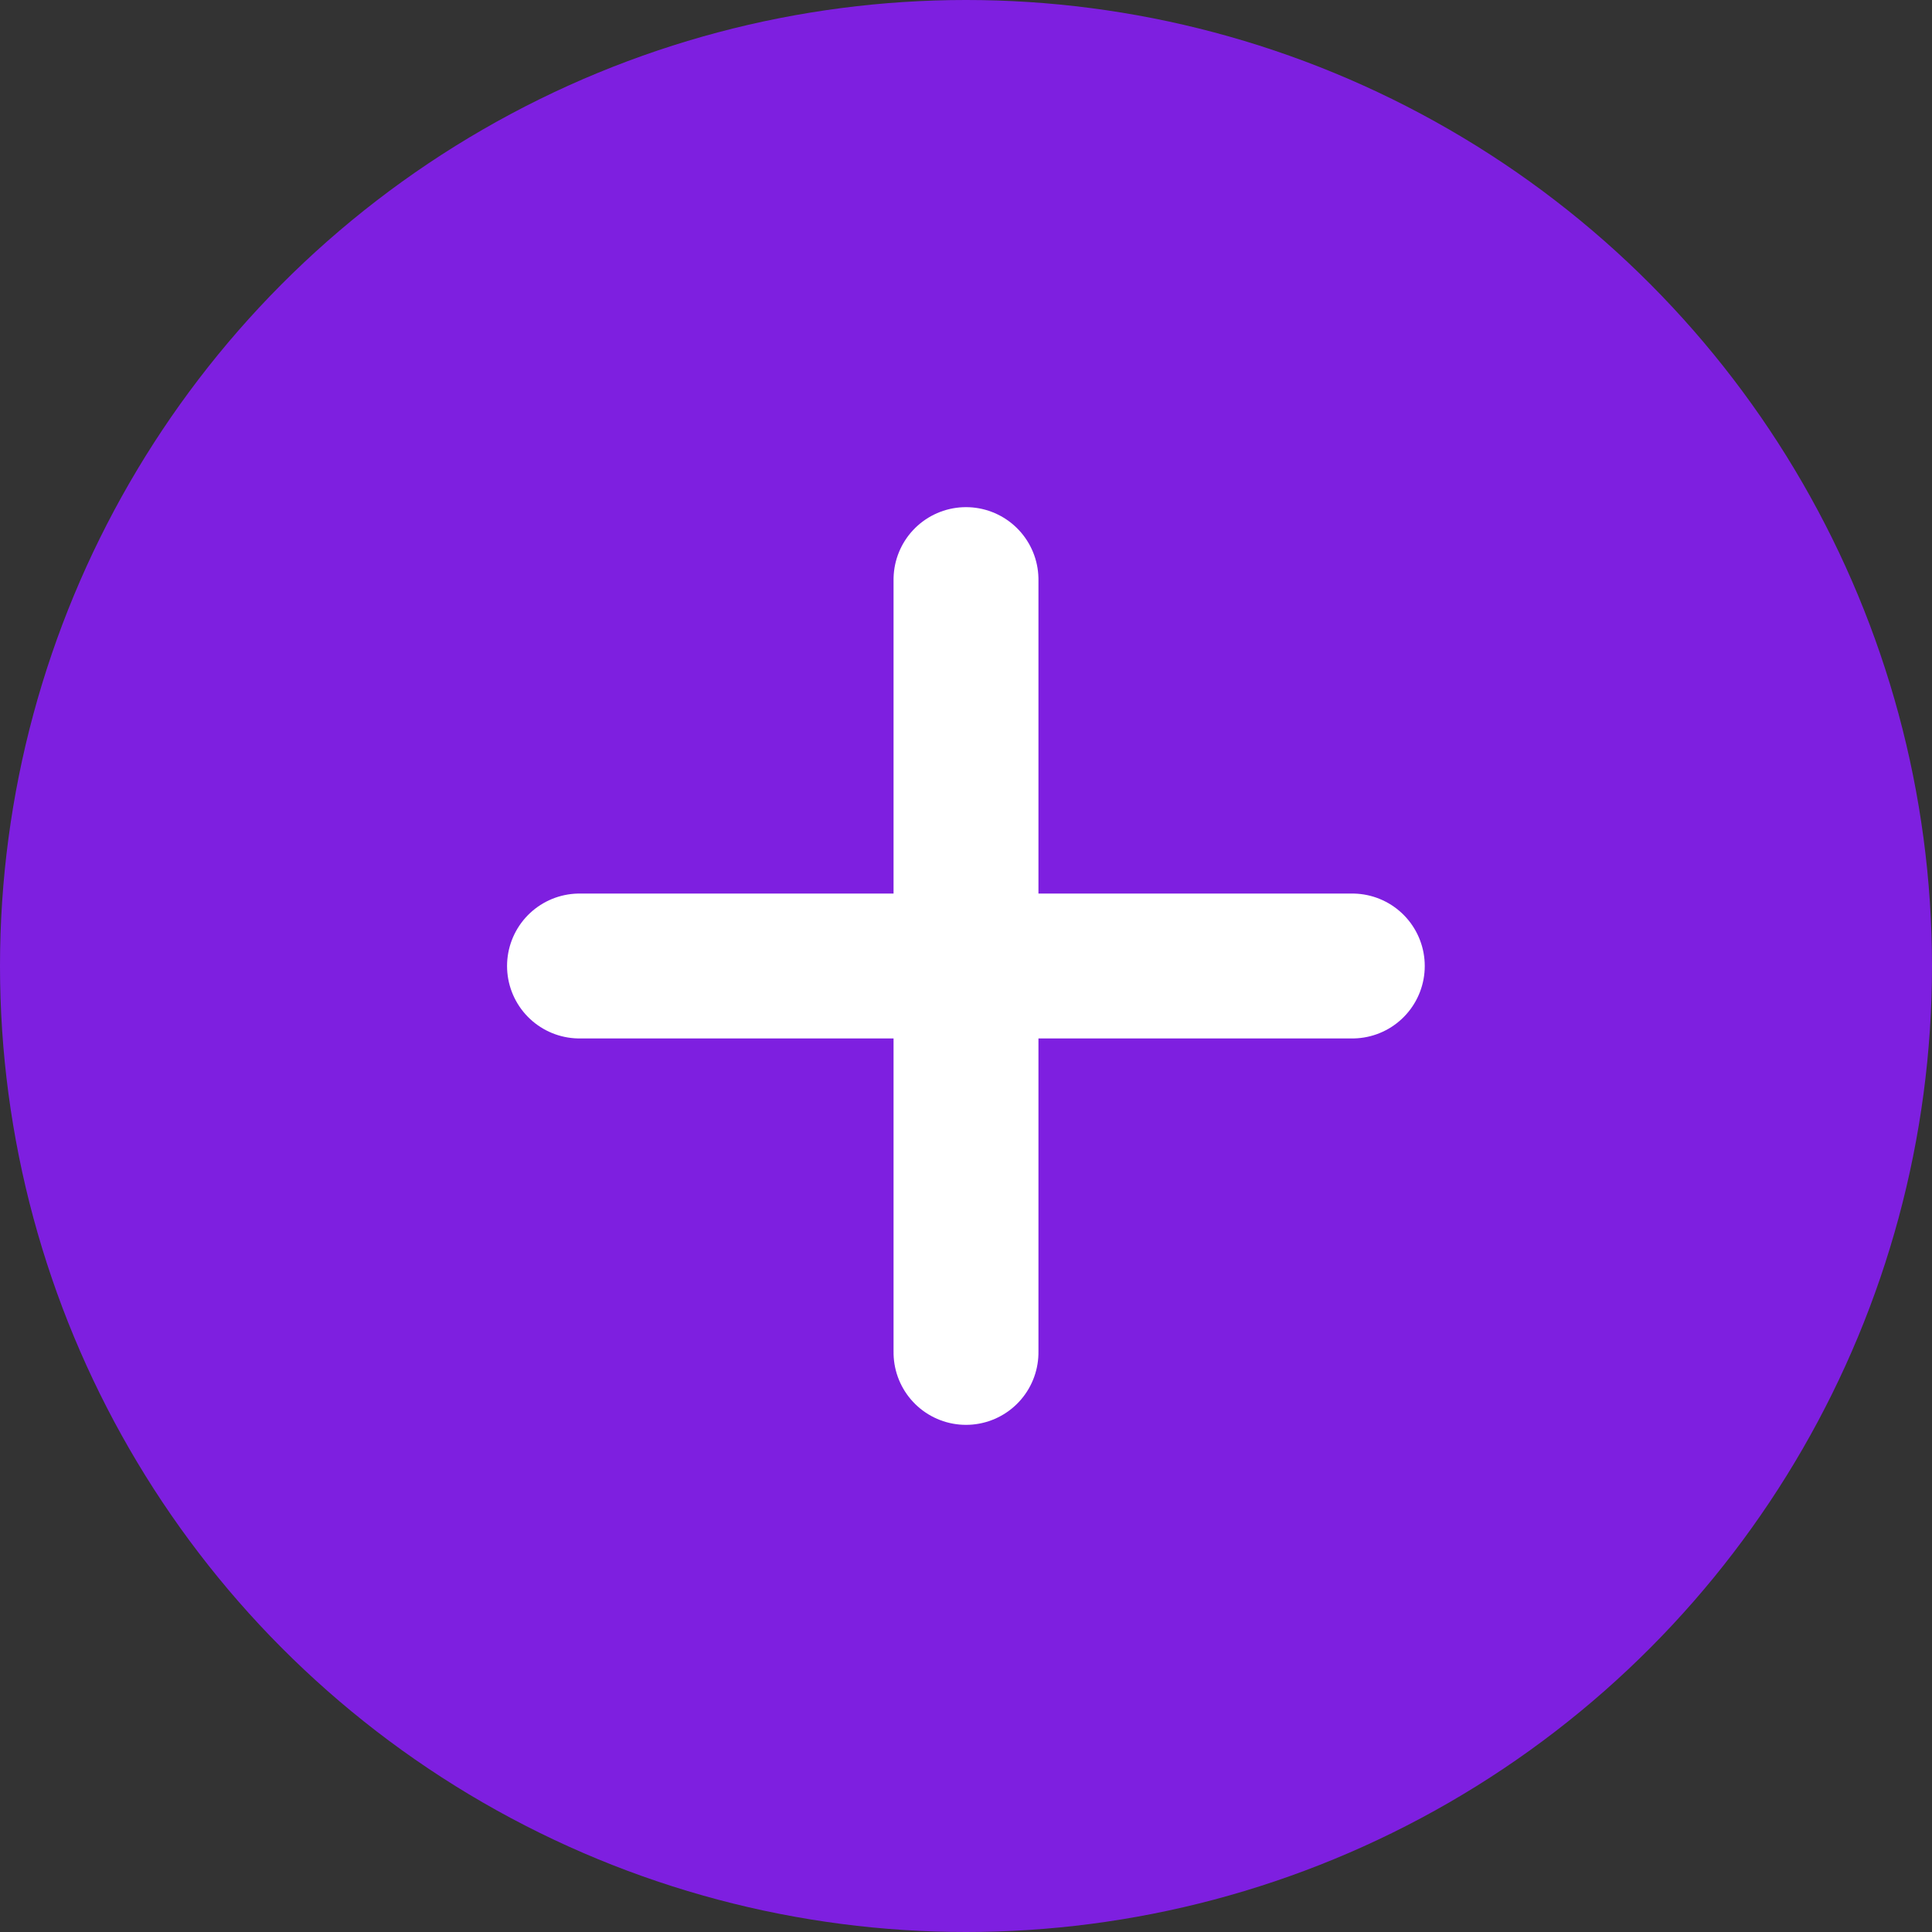 <svg xmlns="http://www.w3.org/2000/svg" width="20" height="20" viewBox="0 0 20 20"><rect x="0" y="0" width="20" height="20" fill="#333333" stroke="none"/><g transform="translate(-132)"><circle cx="10" cy="10" r="10" transform="translate(132)" fill="#7e1fe0"/><g transform="translate(138 6)"><path d="M-3968.5-6346.5h8" transform="translate(3968.499 6350.5)" fill="none" stroke="#fff" stroke-linecap="round" stroke-width="1.5"/><path d="M0,0H8" transform="translate(4 8) rotate(-90)" fill="none" stroke="#fff" stroke-linecap="round" stroke-width="1.5"/></g></g></svg>